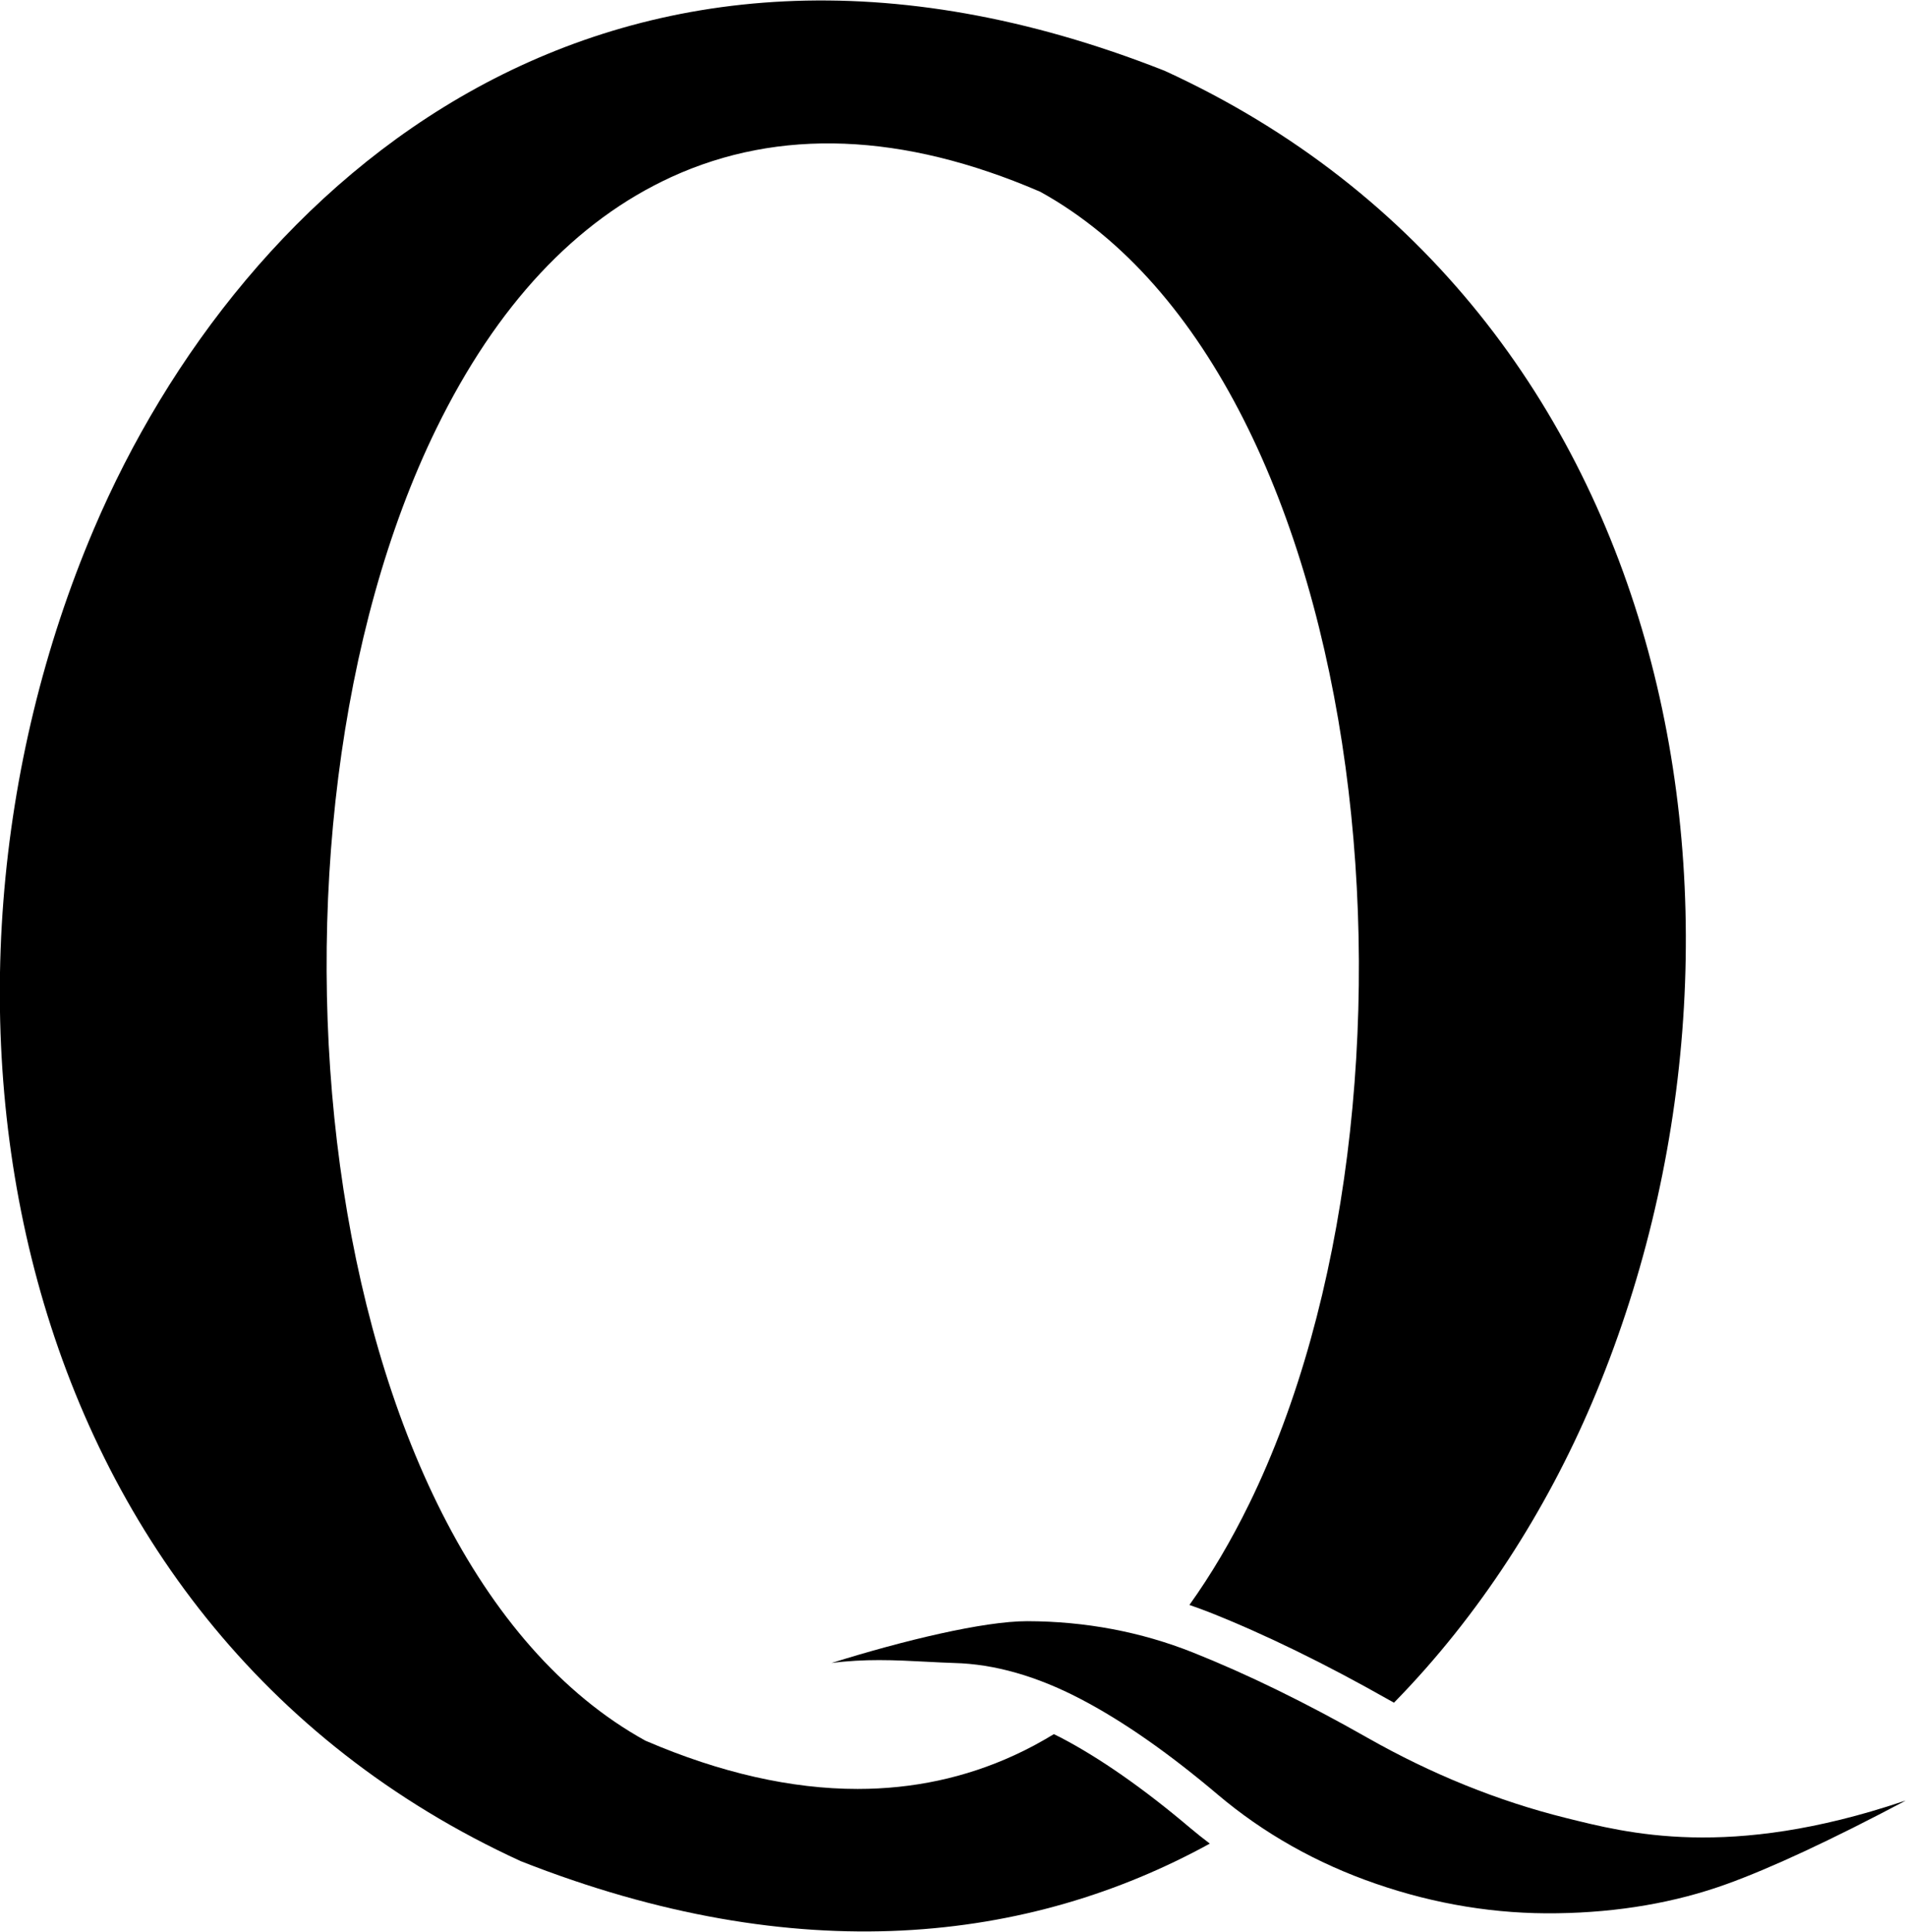 <?xml version="1.0" encoding="utf-8"?>
<!-- Generator: Adobe Illustrator 27.4.0, SVG Export Plug-In . SVG Version: 6.00 Build 0)  -->
<svg version="1.1" id="Ebene_1" xmlns="http://www.w3.org/2000/svg" xmlns:xlink="http://www.w3.org/1999/xlink" x="0px" y="0px"
	 viewBox="0 0 1514 1534" style="enable-background:new 0 0 1514 1534;" xml:space="preserve">
<g>
	<path d="M945.3,1451.3c-37.1-31.4-71.7-55.5-102.9-71.8c-1.8-0.9-3.5-1.7-5.3-2.6c-10.2,6.2-20.7,11.9-31.5,16.8
		c-38.8,17.8-80.4,26.7-124.4,26.7c-52.6,0-108.8-12.7-168-38.1l-0.5-0.2c-269-148.4-322.6-722-166.1-1041.8
		c47.8-97.7,110.6-164.9,186.8-199.8c85.3-39,183.7-35.2,292.3,11.5l0.5,0.2c269,148.4,322.5,722,166.1,1041.8
		c-14.5,29.6-30.3,56.3-47.5,80.3c5.3,1.8,10.6,3.8,15.8,5.8c44.2,17.5,92.2,41,142.7,69.6c1.3,0.8,2.7,1.4,4,2.2
		c68.4-69.8,121.1-153.2,157.2-238c158-371.2,74.3-868.3-339.4-1057.7C485.6-117.2,192.2,143.9,74.5,420.2
		c-158,371.2-74.3,868.2,339.3,1057.6c220.4,86.8,404.1,64.6,547.2-14C955.7,1459.8,950.4,1455.6,945.3,1451.3z"/>
	<path d="M1243.7,1443.4c-53.5-13.3-106.5-34.7-157.6-63.7c-49.1-27.9-95.7-50.6-138.4-67.6c-41.4-16.5-85.7-24.8-131.7-24.9
		c0,0,0,0-0.1,0c-34.4,0-97.9,15.2-155.4,33.2c13-1.7,25.6-2.3,37.8-2.3c13.2,0,25.8,0.7,37.7,1.3c7.8,0.4,15.1,0.8,22,1
		c31.7,0.8,65.3,10.3,100,28.4c33.5,17.4,70.2,43,109.2,76c36.4,30.8,78.7,54.7,125.8,70.9c47.2,16.3,95.6,24.2,144.2,23.4
		c48.5-0.7,93.8-8.5,134.4-23.2c35.2-12.7,82.9-34.9,142.1-66.2l-2.1,0.6C1372.9,1476.9,1292.1,1455.4,1243.7,1443.4z"/>
</g>
</svg>
